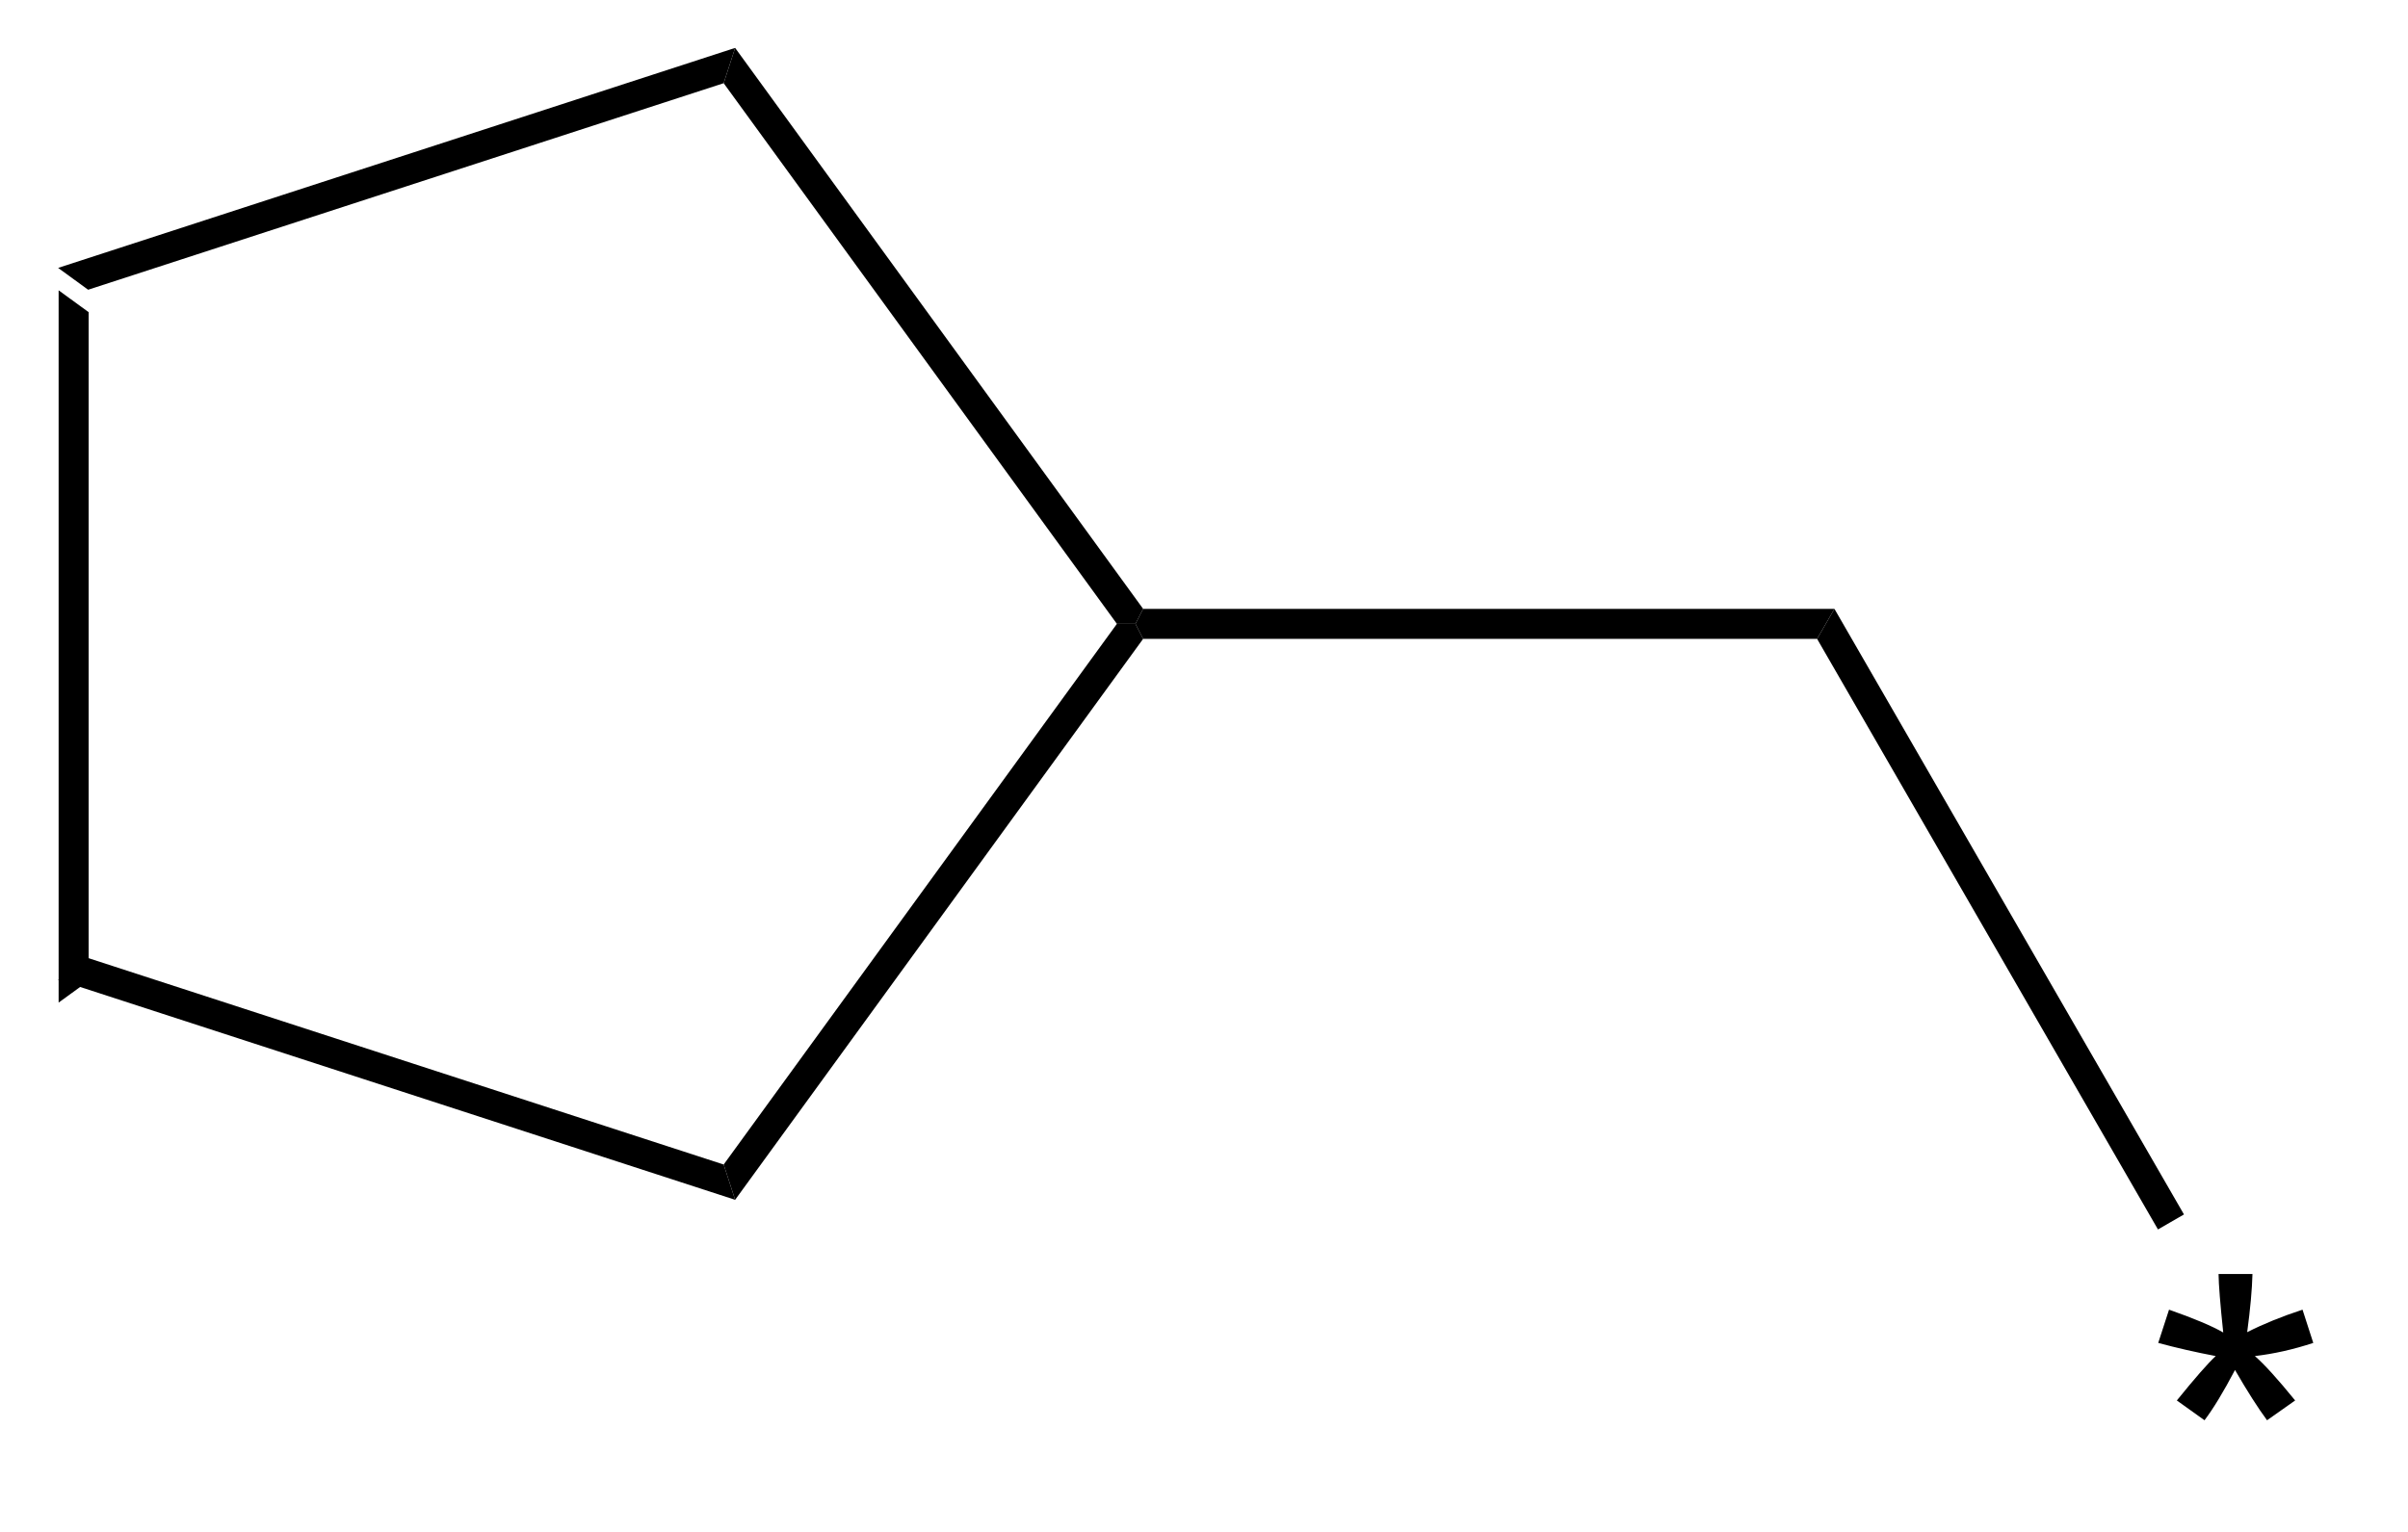 <?xml version="1.0" encoding="UTF-8"?>
<!DOCTYPE svg PUBLIC '-//W3C//DTD SVG 1.0//EN'
          'http://www.w3.org/TR/2001/REC-SVG-20010904/DTD/svg10.dtd'>
<svg stroke-dasharray="none" shape-rendering="auto" xmlns="http://www.w3.org/2000/svg" font-family="'Dialog'" text-rendering="auto" width="55" fill-opacity="1" color-interpolation="auto" color-rendering="auto" preserveAspectRatio="xMidYMid meet" font-size="12px" viewBox="0 0 55 35" fill="black" xmlns:xlink="http://www.w3.org/1999/xlink" stroke="black" image-rendering="auto" stroke-miterlimit="10" stroke-linecap="square" stroke-linejoin="miter" font-style="normal" stroke-width="1" height="35" stroke-dashoffset="0" font-weight="normal" stroke-opacity="1"
><!--Generated by the Batik Graphics2D SVG Generator--><defs id="genericDefs"
  /><g
  ><defs id="defs1"
    ><clipPath clipPathUnits="userSpaceOnUse" id="clipPath1"
      ><path d="M0.646 0.646 L41.291 0.646 L41.291 26.167 L0.646 26.167 L0.646 0.646 Z"
      /></clipPath
      ><clipPath clipPathUnits="userSpaceOnUse" id="clipPath2"
      ><path d="M11.528 509.431 L11.528 534.243 L51.043 534.243 L51.043 509.431 Z"
      /></clipPath
      ><clipPath clipPathUnits="userSpaceOnUse" id="clipPath3"
      ><path d="M11.989 502.741 L11.989 527.553 L51.505 527.553 L51.505 502.741 Z"
      /></clipPath
      ><clipPath clipPathUnits="userSpaceOnUse" id="clipPath4"
      ><path d="M11.989 508.803 L11.989 527.553 L51.505 527.553 L51.505 508.803 Z"
      /></clipPath
    ></defs
    ><g transform="scale(1.333,1.333) translate(-0.646,-0.646) matrix(1.029,0,0,1.029,-11.212,-523.355)"
    ><path d="M12.5 514.069 L13 514.433 L13 525.57 L12.5 525.933 Z" stroke="none" clip-path="url(#clipPath2)"
    /></g
    ><g transform="matrix(1.371,0,0,1.371,-15.81,-698.668)"
    ><path d="M12.5 525.933 L13 525.57 L23.588 529.011 L23.779 529.599 Z" stroke="none" clip-path="url(#clipPath2)"
    /></g
    ><g transform="matrix(1.371,0,0,1.371,-15.81,-698.668)"
    ><path d="M23.779 529.599 L23.588 529.011 L30.139 520.001 L30.448 520.001 L30.576 520.251 Z" stroke="none" clip-path="url(#clipPath2)"
    /></g
    ><g transform="matrix(1.371,0,0,1.371,-15.81,-698.668)"
    ><path d="M30.576 519.751 L30.448 520.001 L30.139 520.001 L23.588 510.991 L23.779 510.403 Z" stroke="none" clip-path="url(#clipPath2)"
    /></g
    ><g transform="matrix(1.371,0,0,1.371,-15.81,-698.668)"
    ><path d="M23.779 510.403 L23.588 510.991 L13 514.433 L12.5 514.069 Z" stroke="none" clip-path="url(#clipPath2)"
    /></g
    ><g transform="matrix(1.371,0,0,1.371,-15.81,-698.668)"
    ><path d="M30.576 520.251 L30.448 520.001 L30.576 519.751 L42.093 519.751 L41.804 520.251 Z" stroke="none" clip-path="url(#clipPath2)"
    /></g
    ><g transform="matrix(1.371,0,0,1.371,-15.81,-698.668)"
    ><path d="M41.804 520.251 L42.093 519.751 L47.916 529.843 L47.483 530.093 Z" stroke="none" clip-path="url(#clipPath2)"
    /></g
    ><g transform="matrix(1.371,0,0,1.371,-16.443,-689.492)"
    ><path d="M47.949 525.291 L48.129 524.737 Q48.751 524.955 49.032 525.117 Q48.957 524.408 48.954 524.143 L49.519 524.143 Q49.509 524.531 49.431 525.112 Q49.832 524.908 50.353 524.737 L50.532 525.291 Q50.035 525.455 49.559 525.51 Q49.798 525.718 50.23 526.25 L49.762 526.58 Q49.535 526.273 49.228 525.742 Q48.939 526.291 48.72 526.58 L48.259 526.25 Q48.712 525.69 48.907 525.51 Q48.402 525.414 47.949 525.291 Z" stroke="none" clip-path="url(#clipPath4)"
    /></g
  ></g
></svg
>
